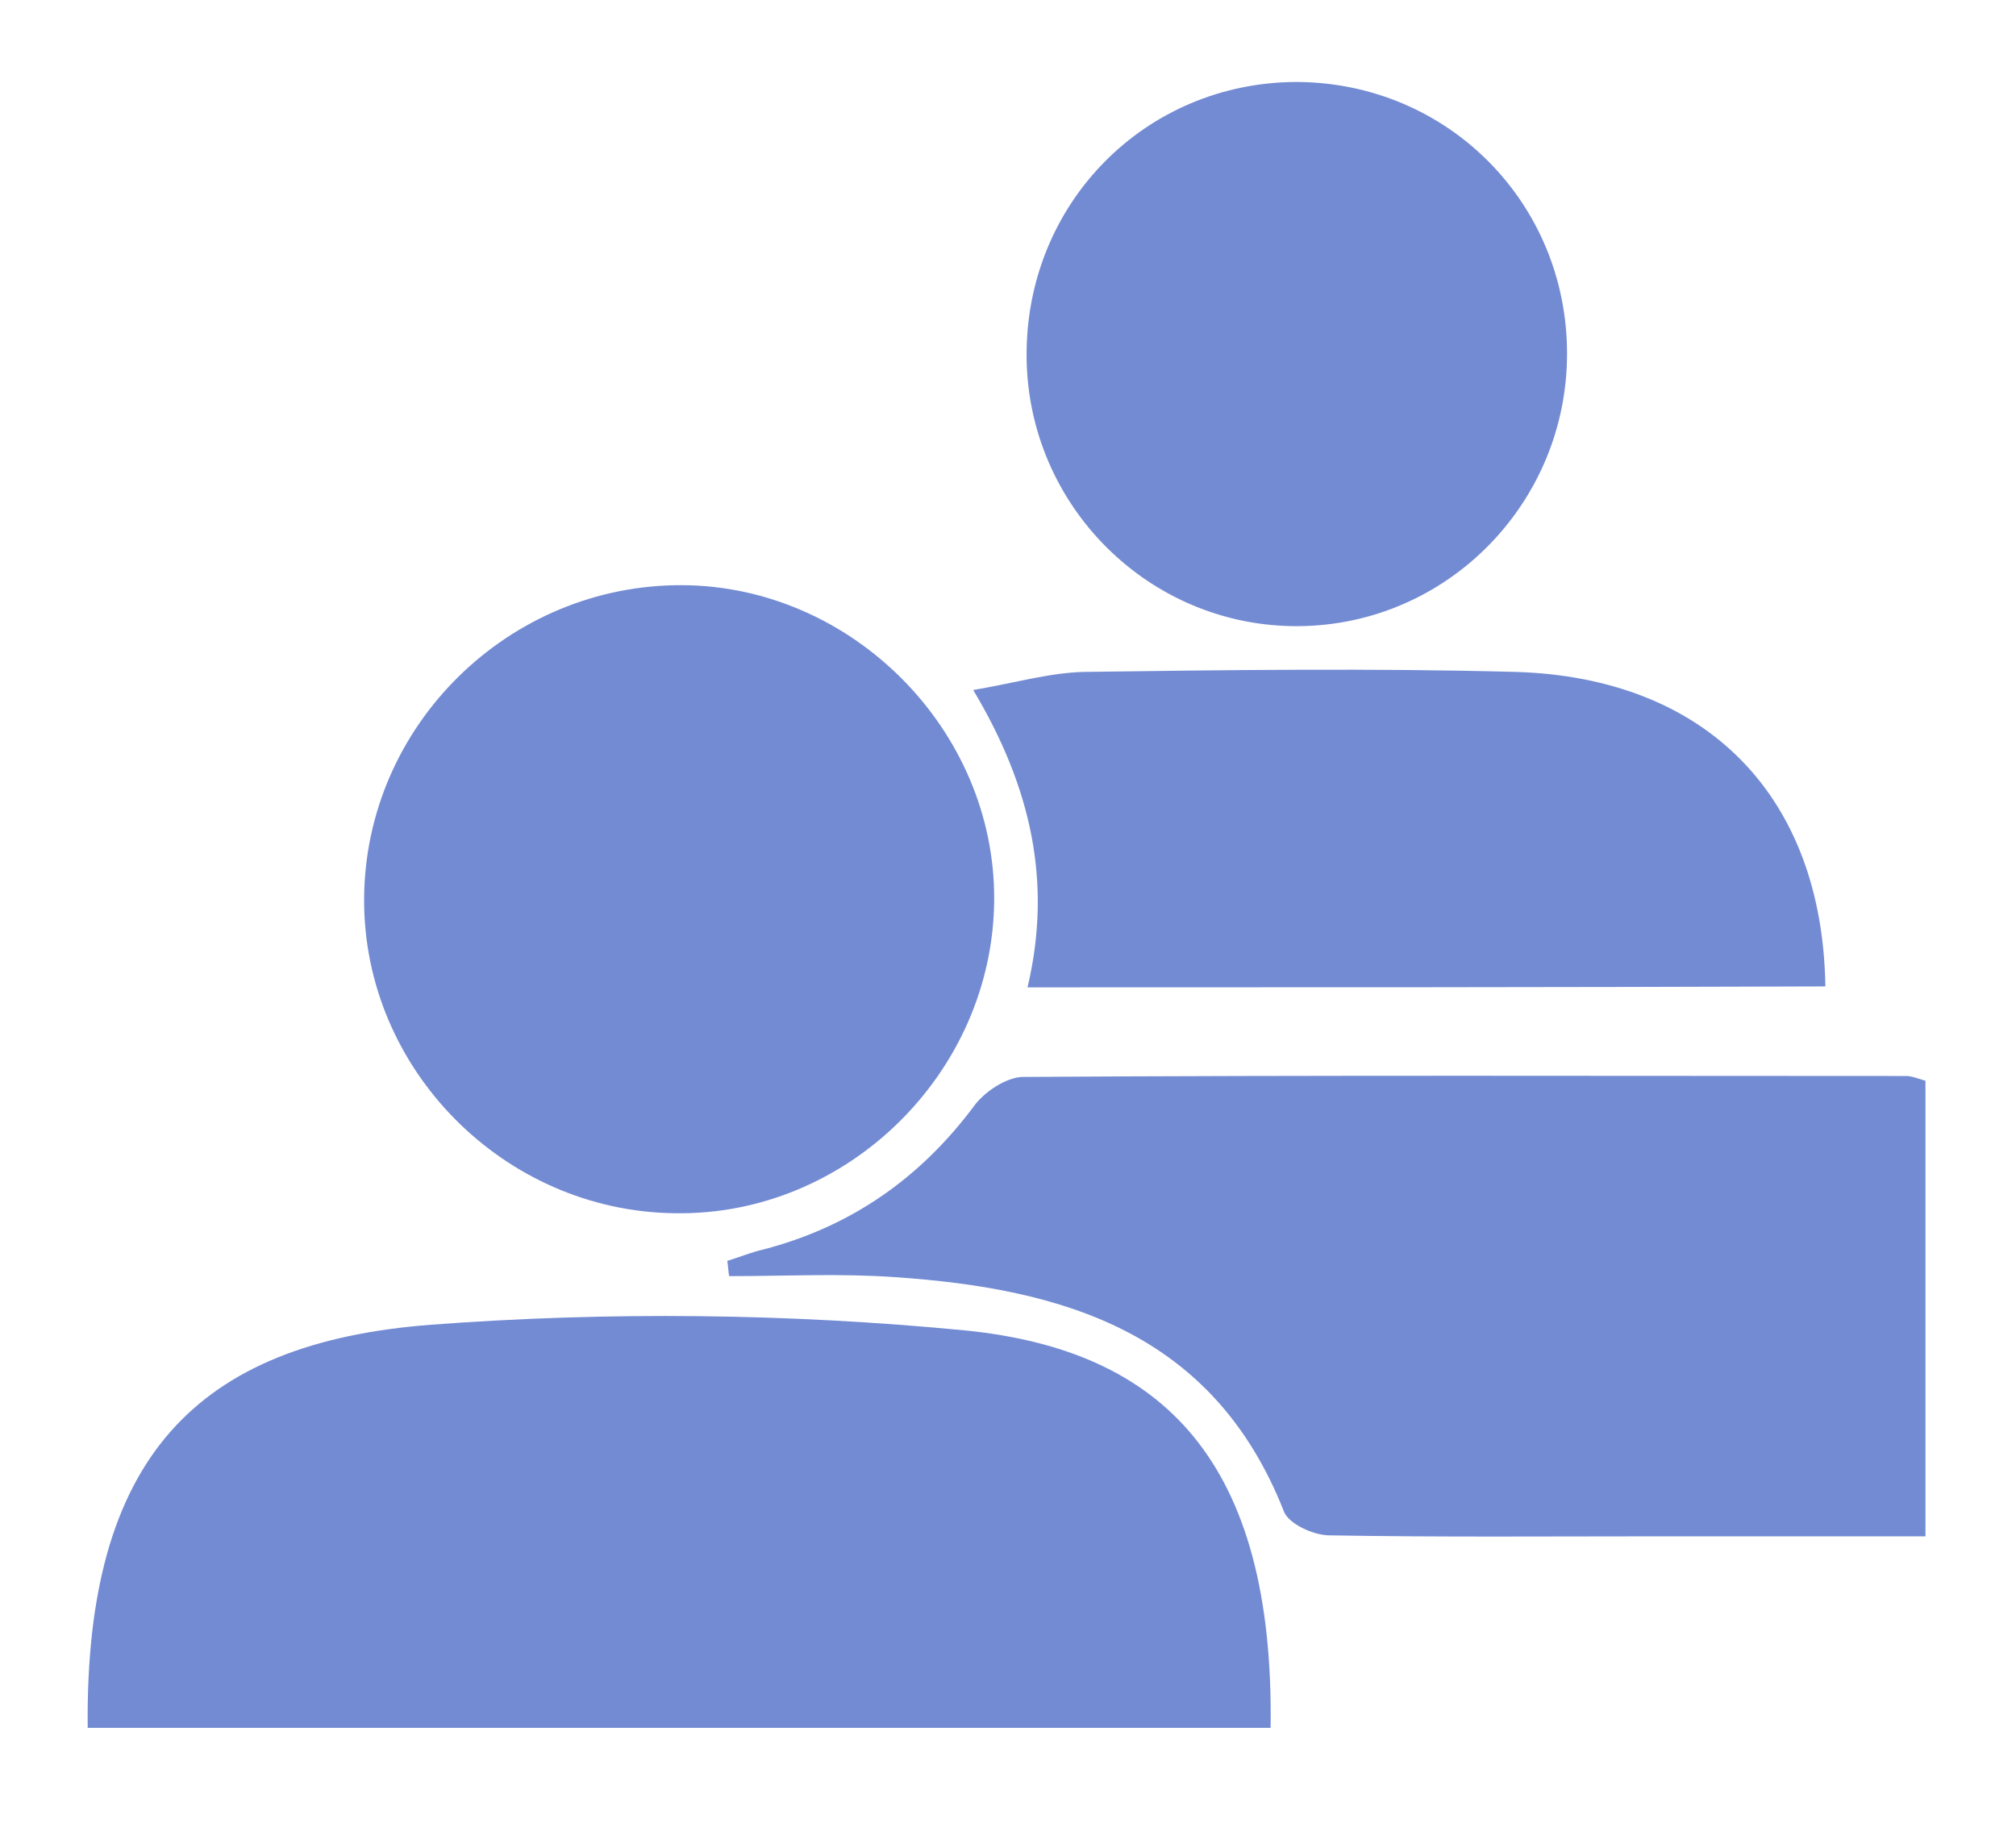 <?xml version="1.0" encoding="utf-8"?>
<!-- Generator: Adobe Illustrator 24.0.3, SVG Export Plug-In . SVG Version: 6.00 Build 0)  -->
<svg version="1.1" id="Слой_1" xmlns="http://www.w3.org/2000/svg" xmlns:xlink="http://www.w3.org/1999/xlink" x="0px" y="0px"
	 viewBox="0 0 211.5 191.3" style="enable-background:new 0 0 211.5 191.3;" xml:space="preserve">
<style type="text/css">
	.st0{fill:#738BD3;}
</style>
<g>
	<path class="st0" d="M133.3,181.3c-41.4,0-82.7,0-124.1,0c-0.3-28.2,11.3-40.4,36-42.3c18.6-1.4,37.5-1.2,56.1,0.6
		C122.1,141.7,133.7,153.4,133.3,181.3z"/>
	<path class="st0" d="M202,113.4c0,16,0,31.6,0,47.8c-9.4,0-18.5,0-27.6,0c-11.6,0-23.3,0.1-34.9-0.1c-1.7,0-4.3-1.2-4.8-2.5
		c-7.4-18.8-23.1-23.4-40.9-24.6c-5.7-0.4-11.5-0.1-17.3-0.1c-0.1-0.5-0.1-1-0.2-1.6c1.3-0.4,2.5-0.9,3.8-1.2
		c9.2-2.4,16.5-7.5,22.2-15.2c1.1-1.4,3.2-2.8,4.9-2.9c30.9-0.2,61.8-0.1,92.8-0.1C200.5,112.9,201,113.1,202,113.4z"/>
	<path class="st0" d="M38.2,94.3c0.1-18.2,15.2-33,33.4-32.9c17.8,0.1,32.8,15.2,32.7,33c-0.1,18.1-15.4,33.2-33.5,32.9
		C52.9,127.1,38.1,112.2,38.2,94.3z"/>
	<path class="st0" d="M107.8,103.6c2.6-11,0.4-21-5.7-31.2c4.2-0.7,7.9-1.8,11.6-1.9c15.1-0.2,30.2-0.4,45.3,0
		c20.1,0.6,32.2,13.1,32.5,33C163.8,103.6,136.3,103.6,107.8,103.6z"/>
	<path class="st0" d="M164.4,37.1c0,15.7-12.6,28.5-28.2,28.6c-15.6,0.1-28.4-12.6-28.5-28.3c-0.1-16.1,12.5-28.8,28.4-28.8
		C151.9,8.7,164.4,21.3,164.4,37.1z"/>
</g>
</svg>
